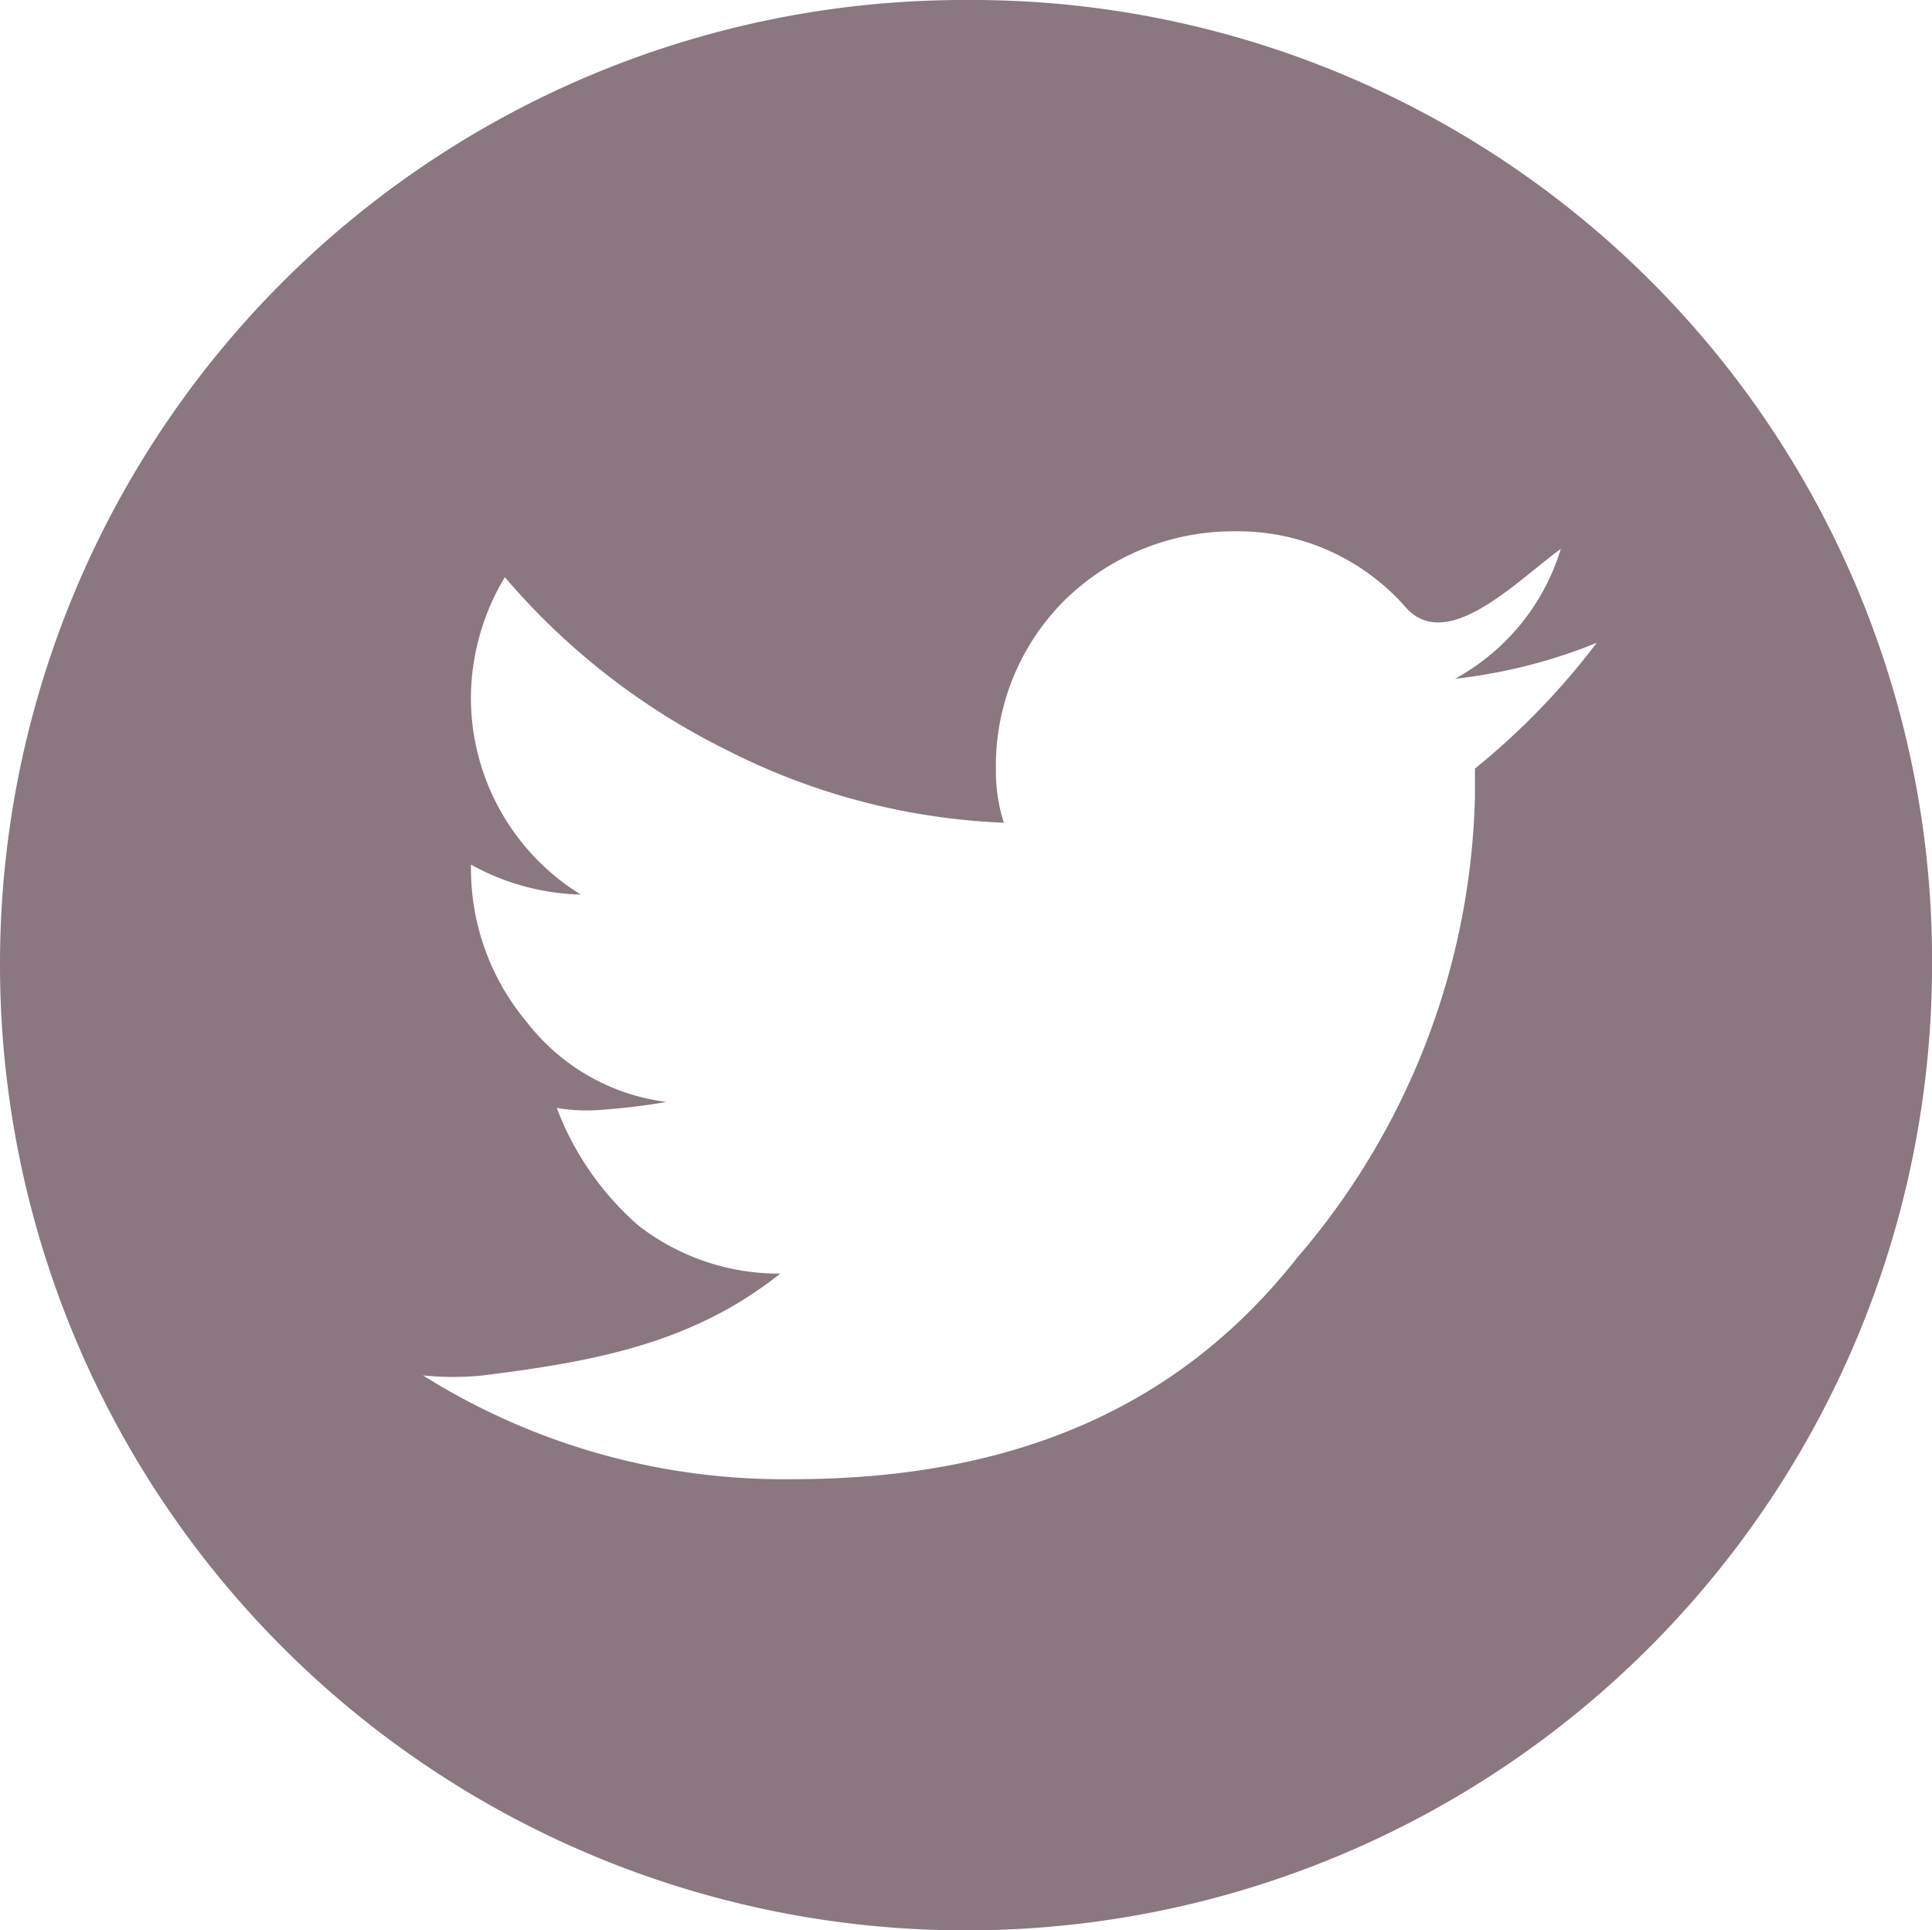 <svg id="Layer_1" data-name="Layer 1" xmlns="http://www.w3.org/2000/svg" viewBox="0 0 38.713 38.674"><defs><style>.cls-1{fill:#8a7780;}</style></defs><path class="cls-1" d="M-14.129-17.044A19.237,19.237,0,0,1,5.228,2.273,19.347,19.347,0,0,1-14.129,21.63,19.347,19.347,0,0,1-33.486,2.273,19.313,19.313,0,0,1-14.129-17.044ZM-1.491-4.166a10.59,10.59,0,0,1-2.84.72,4.425,4.425,0,0,0,2.12-2.6c-.84.6-2.24,2.079-3.08,1.2A4.479,4.479,0,0,0-8.73-6.4a4.836,4.836,0,0,0-3.4,1.359,4.678,4.678,0,0,0-1.4,3.44,3.3,3.3,0,0,0,.16,1.04,13.4,13.4,0,0,1-5.6-1.48,13.918,13.918,0,0,1-4.4-3.44,4.743,4.743,0,0,0-.679,2.32,4.634,4.634,0,0,0,2.2,4.039,4.767,4.767,0,0,1-2.2-.6V.354a4.784,4.784,0,0,0,1.119,3.079,4.2,4.2,0,0,0,2.8,1.6,13.245,13.245,0,0,1-1.32.159,3.506,3.506,0,0,1-.88-.04,5.877,5.877,0,0,0,1.64,2.36,4.594,4.594,0,0,0,2.839.96c-1.759,1.4-3.719,1.76-5.959,2.04a5.911,5.911,0,0,1-1.2,0,13.6,13.6,0,0,0,7.4,2.079c4.439,0,7.758-1.44,10.118-4.439A14.682,14.682,0,0,0-3.931-1.086v-.56A14.455,14.455,0,0,0-1.491-4.166Z" transform="translate(33.486 17.044)"/></svg>